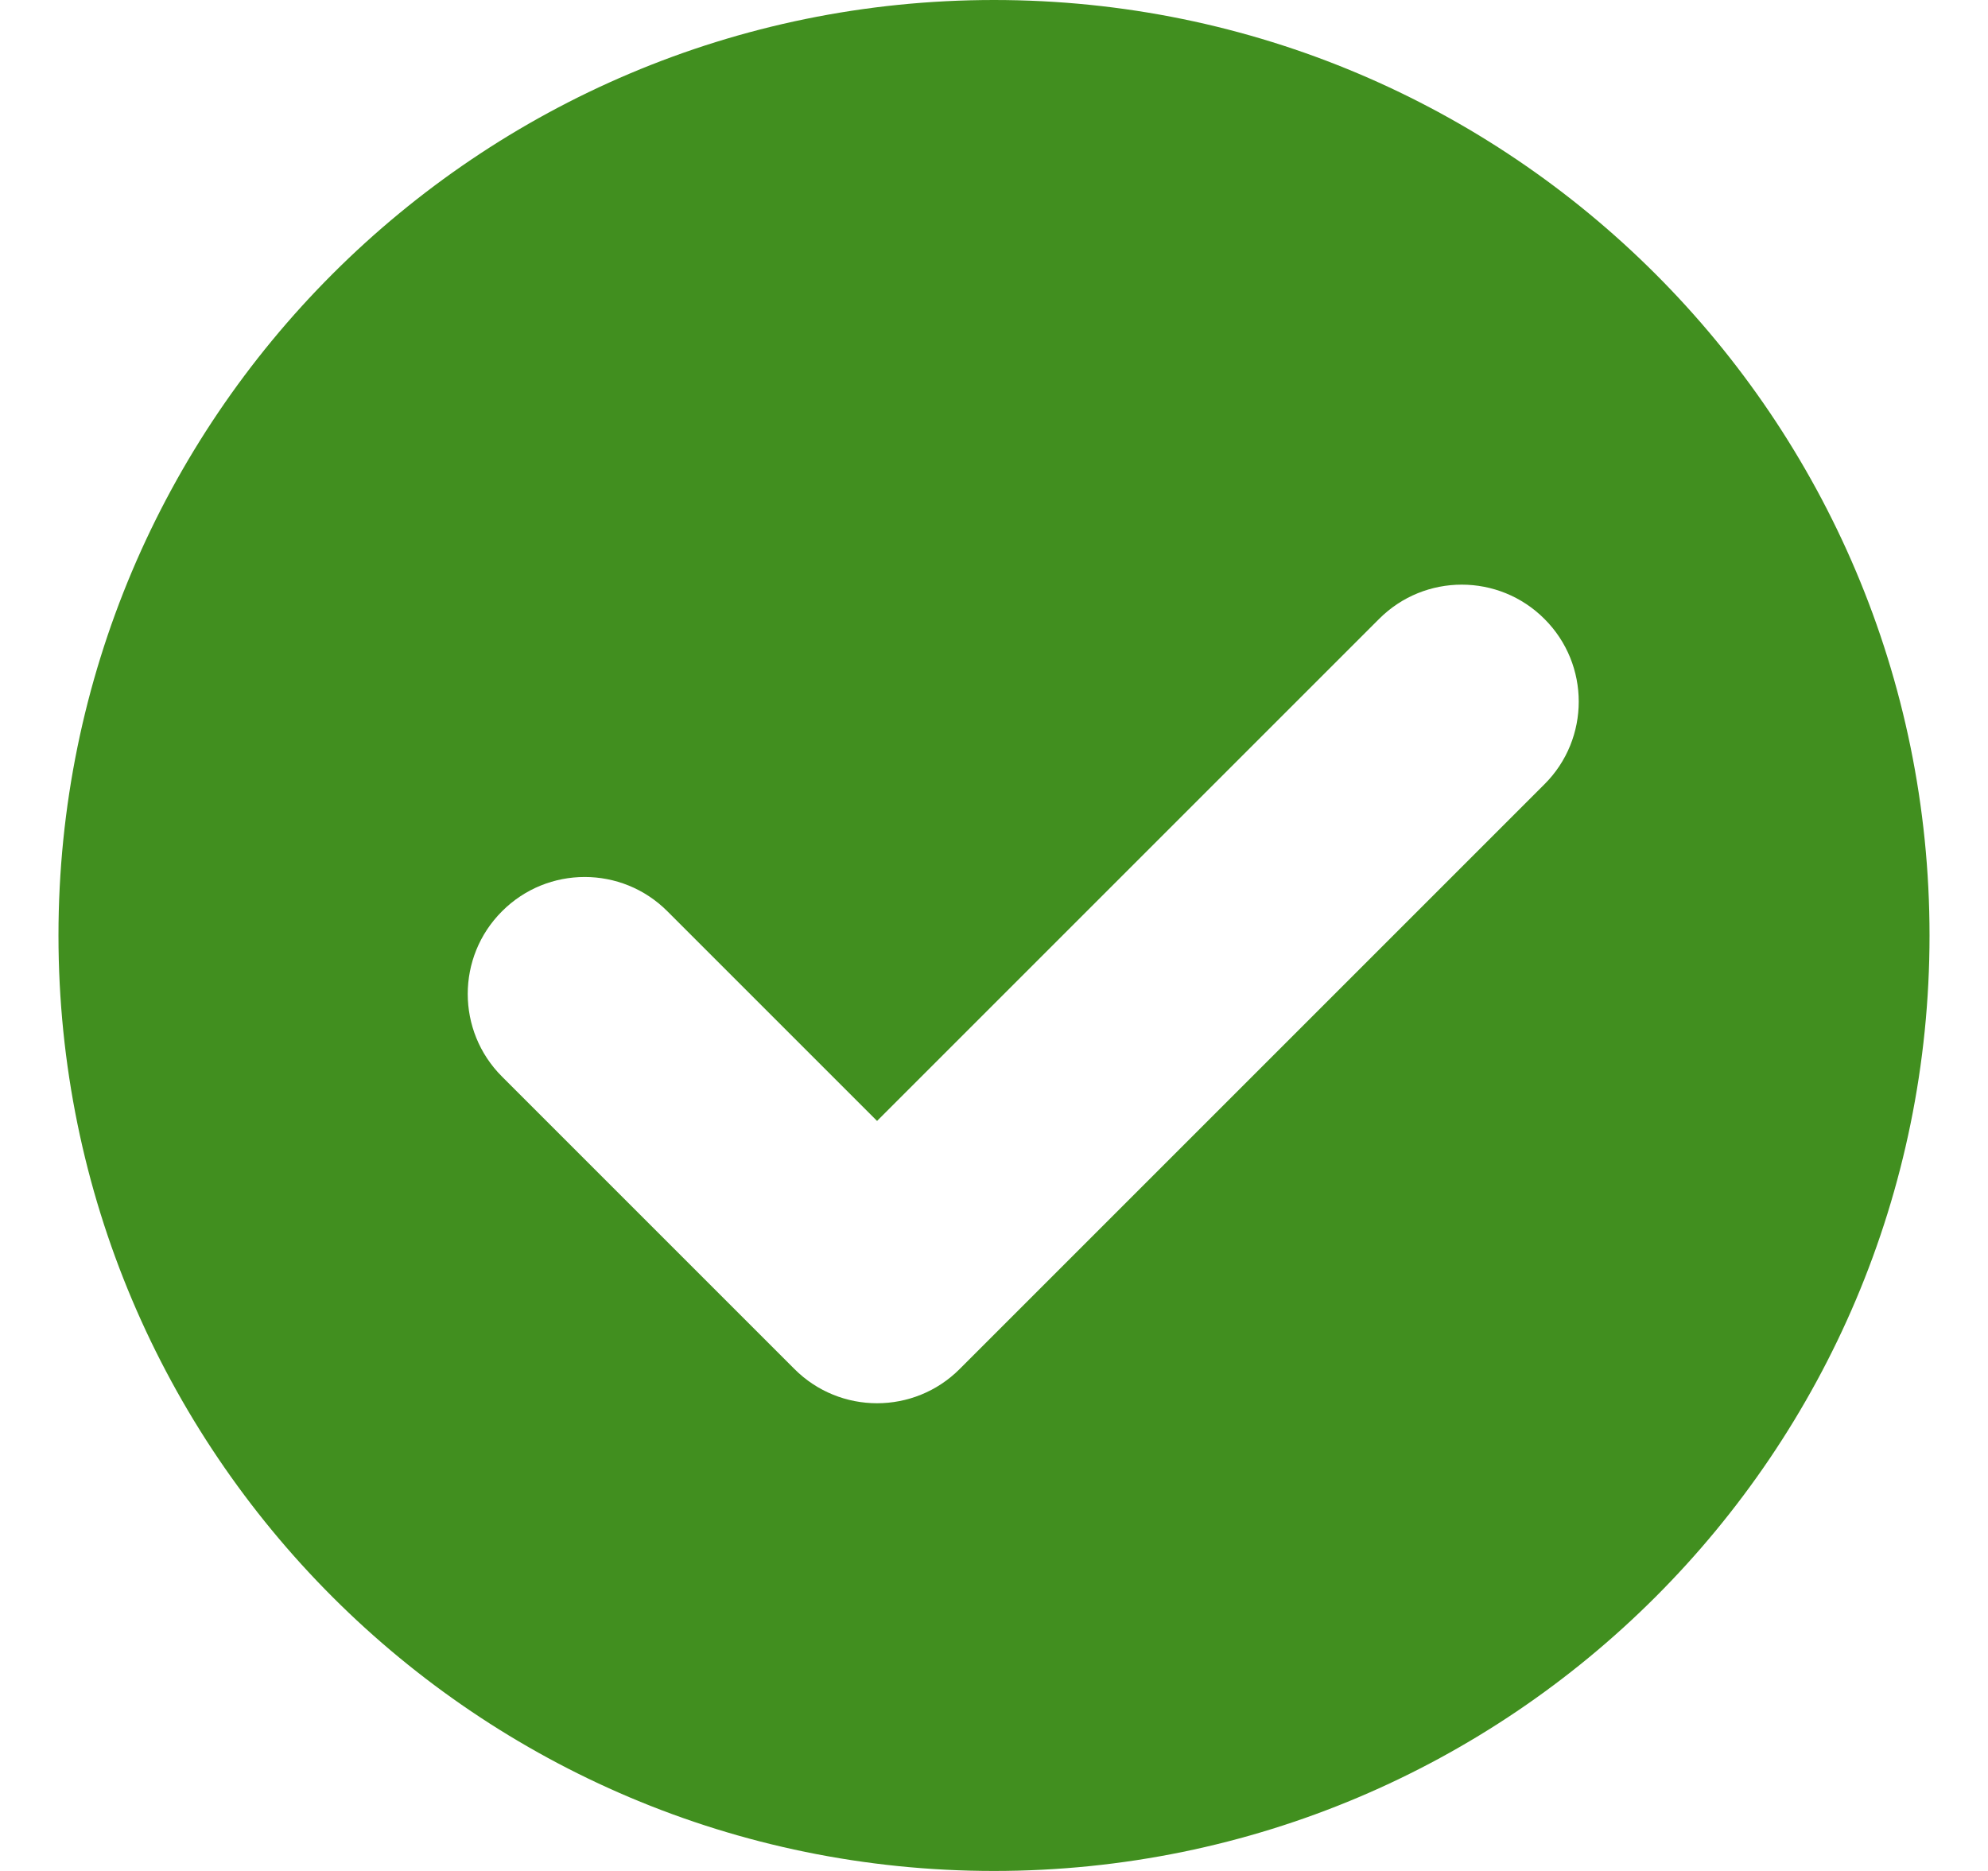 <svg width="17" height="16" viewBox="0 0 17 16" fill="none" xmlns="http://www.w3.org/2000/svg">
<g clip-path="url(#clip0_764_8091)">
<path fill-rule="evenodd" clip-rule="evenodd" d="M8.5 16C12.918 16 16.5 12.418 16.5 8C16.5 3.582 12.918 0 8.5 0C4.082 0 0.5 3.582 0.5 8C0.5 12.418 4.082 16 8.5 16ZM13.207 6.707C13.598 6.317 13.598 5.683 13.207 5.293C12.817 4.902 12.183 4.902 11.793 5.293L7.5 9.586L5.707 7.793C5.317 7.402 4.683 7.402 4.293 7.793C3.902 8.183 3.902 8.817 4.293 9.207L6.793 11.707C7.183 12.098 7.817 12.098 8.207 11.707L13.207 6.707Z" fill="#418F1F"/>
</g>
<defs>
<clipPath id="clip0_764_8091">
<rect width="16" height="16" fill="white" transform="translate(0.5)"/>
</clipPath>
</defs>
</svg>
